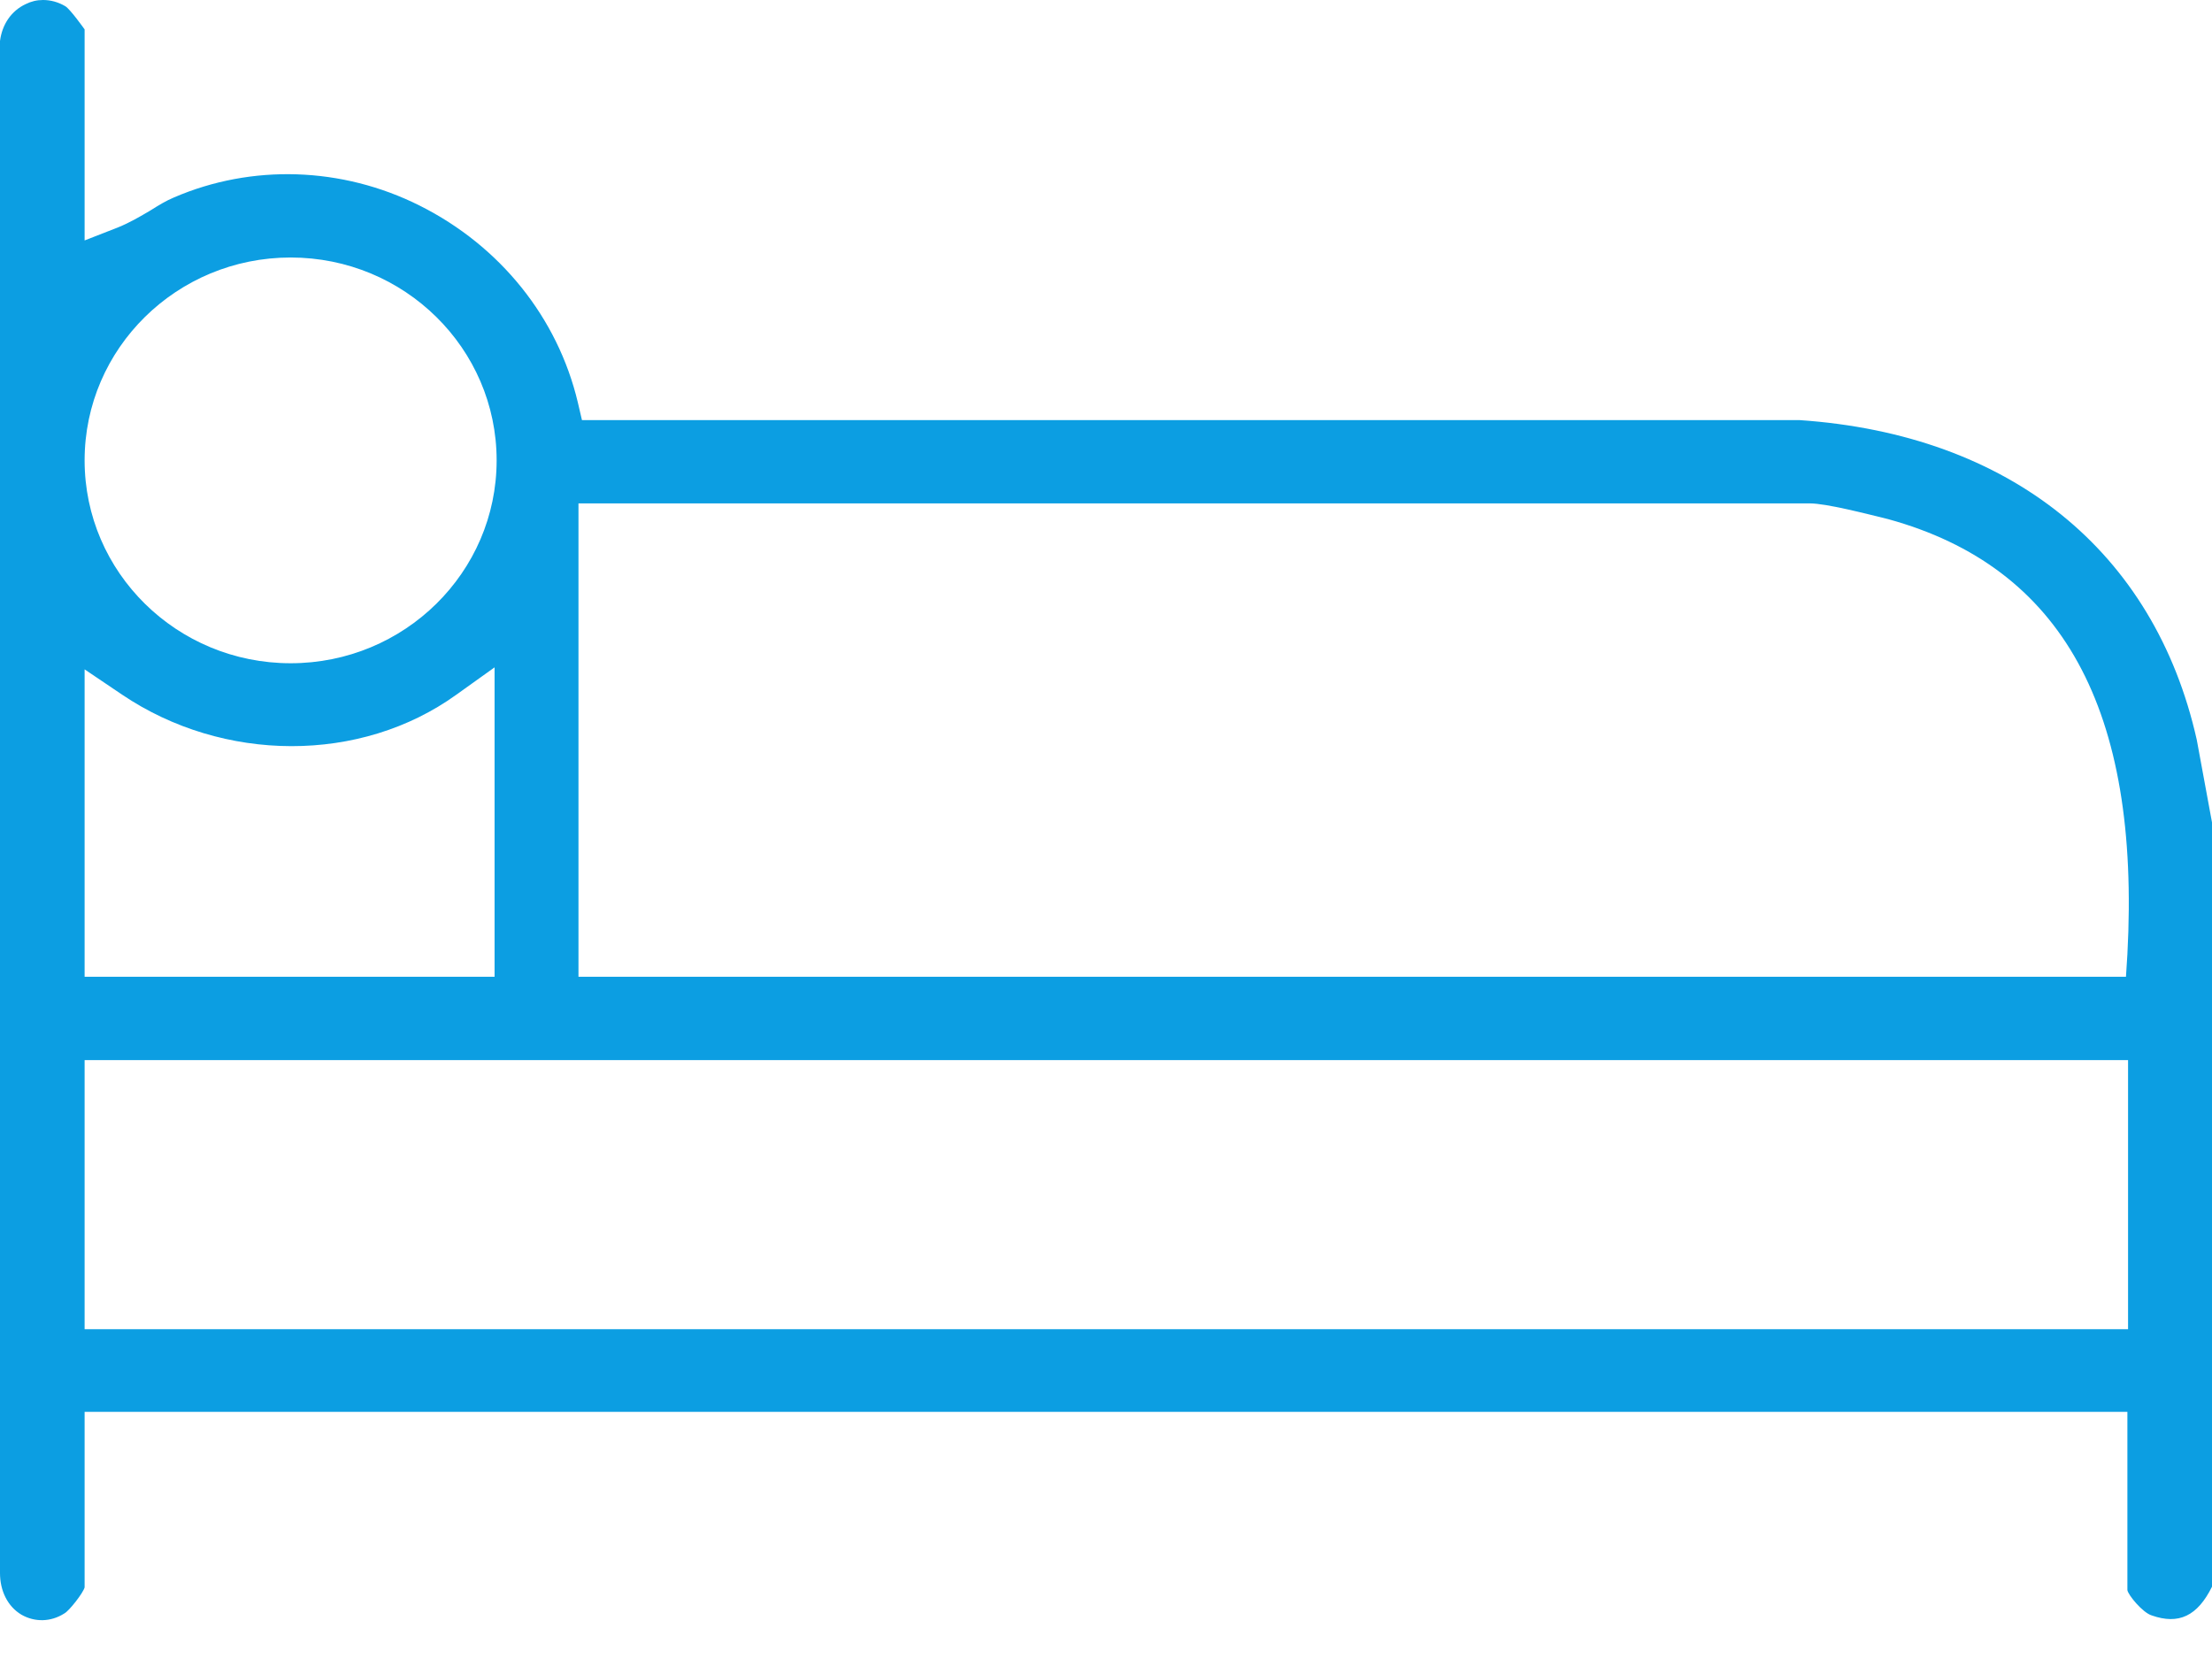 <svg xmlns="http://www.w3.org/2000/svg" width="56" height="42" viewBox="0 0 56 42" fill="none"><path d="M54.472 40.896C55.157 41.138 55.631 40.913 56 40.17V20.82L55.614 18.727C54.542 13.955 50.89 10.998 45.552 10.635H14.733L14.628 10.185C14.118 8.041 12.661 6.225 10.624 5.205C8.657 4.219 6.374 4.15 4.408 4.997C4.197 5.084 4.004 5.205 3.811 5.326C3.547 5.482 3.284 5.637 2.985 5.758L2.142 6.087V0.744C2.142 0.744 1.774 0.225 1.651 0.156C1.475 0.052 1.282 0 1.089 0C0.931 0 0.79 0.035 0.65 0.104C0.281 0.277 0.053 0.623 0 1.038V39.824C0 40.274 0.193 40.671 0.544 40.879C0.878 41.069 1.282 41.069 1.633 40.844C1.756 40.775 2.107 40.326 2.142 40.187V35.743H53.858V40.256C53.875 40.377 54.244 40.827 54.472 40.896ZM14.645 12.744H45.815C46.236 12.744 47.237 13.004 47.799 13.142C52.207 14.353 54.191 17.949 53.858 24.157L53.822 24.728H14.645V12.744ZM7.358 6.519C10.238 6.519 12.573 8.819 12.573 11.655C12.573 14.491 10.238 16.791 7.358 16.791C4.478 16.791 2.142 14.491 2.142 11.655C2.142 8.819 4.478 6.519 7.358 6.519ZM2.142 16.946L3.091 17.586C5.654 19.316 9.131 19.333 11.555 17.586L12.521 16.895V24.728H2.142V16.929V16.946ZM2.142 33.651V26.838H53.875V33.651H2.142Z" fill="#0C9EE2"></path></svg>
